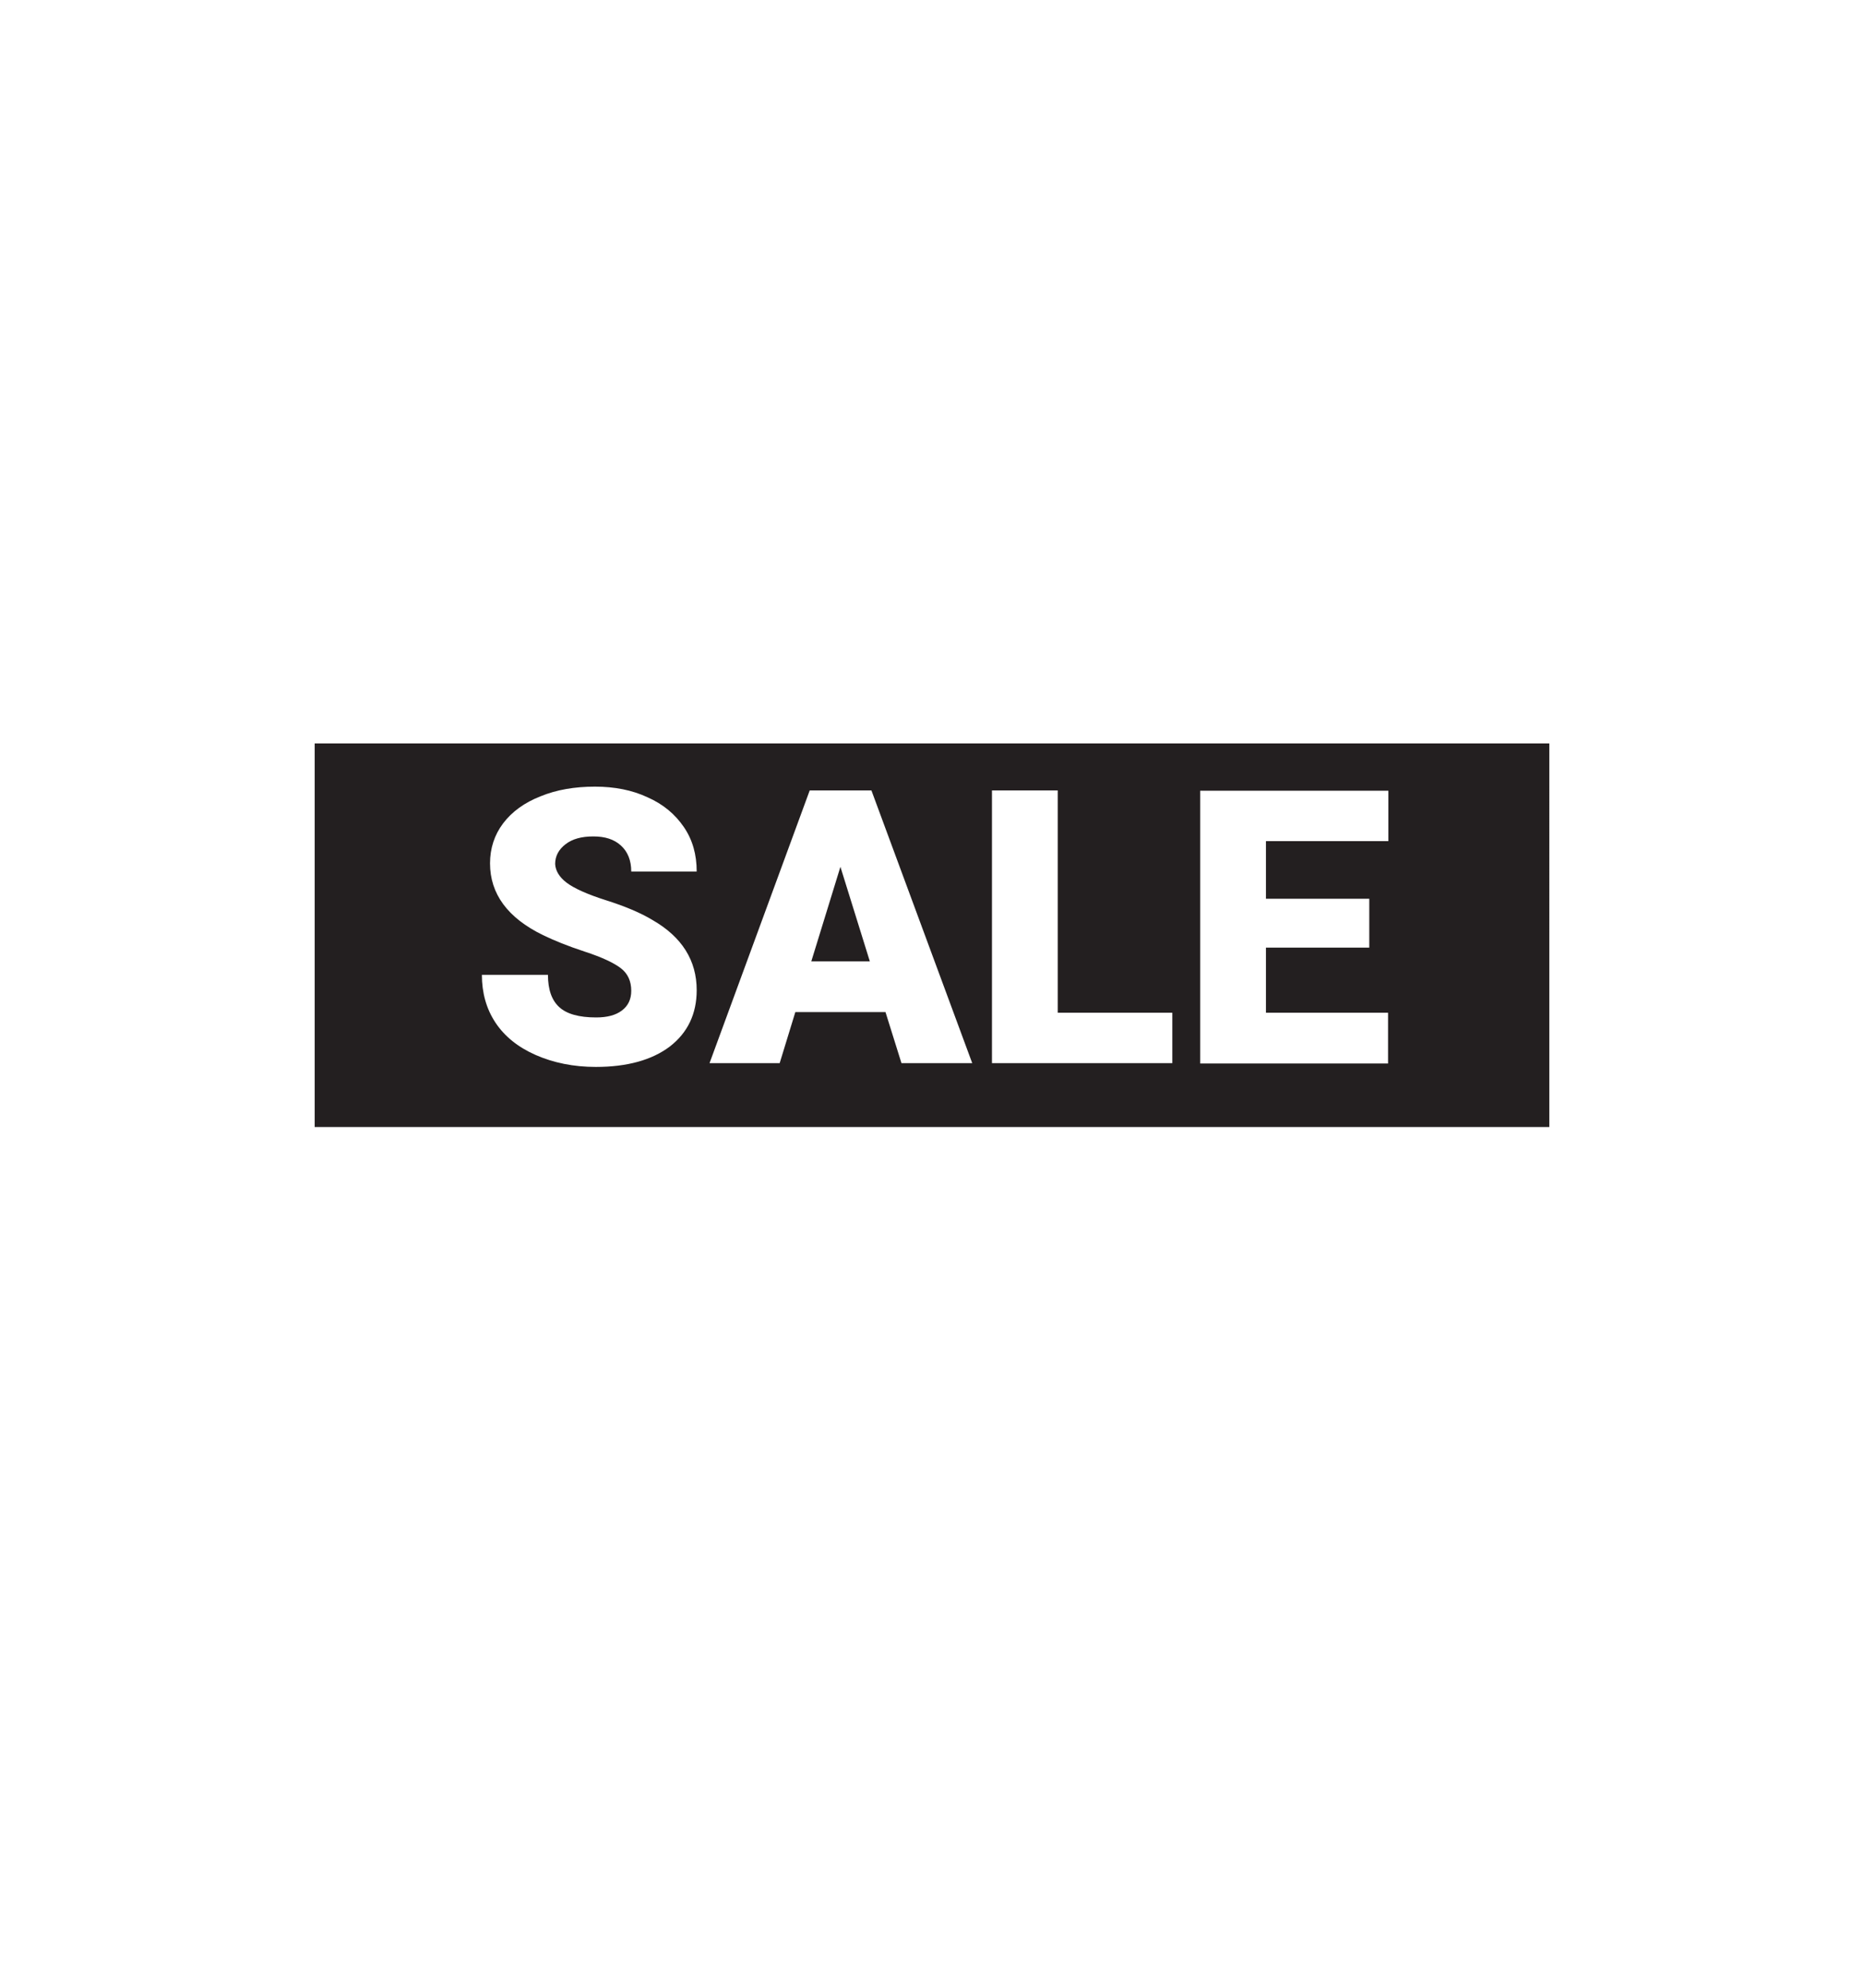 <?xml version="1.0" encoding="utf-8"?>
<!-- Generator: Adobe Illustrator 28.0.0, SVG Export Plug-In . SVG Version: 6.00 Build 0)  -->
<svg version="1.1" id="Ebene_1" xmlns:serif="http://www.serif.com/"
	 xmlns="http://www.w3.org/2000/svg" xmlns:xlink="http://www.w3.org/1999/xlink" x="0px" y="0px" viewBox="0 0 595.3 634.8"
	 style="enable-background:new 0 0 595.3 634.8;" xml:space="preserve">
<style type="text/css">
	.st0{display:none;}
	.st1{display:inline;}
	.st2{fill:#231F20;}
</style>
<g class="st0">
	<path class="st1" d="M194.1,294.3c-1.2,1.3-3,2.4-5.3,3.2s-4.8,1.2-7.6,1.2c-4.2,0-7.6-1.3-10.1-3.9s-3.9-6.2-4.1-10.8v-2.8
		c0-3.2,0.6-6,1.7-8.3c1.1-2.4,2.7-4.2,4.8-5.5s4.5-1.9,7.3-1.9c4,0,7.2,0.9,9.4,2.8c2.2,1.8,3.5,4.6,3.9,8.2h-7.5
		c-0.3-1.8-0.8-3.1-1.7-3.9s-2.1-1.2-3.8-1.2c-2,0-3.5,0.8-4.5,2.5c-1.1,1.7-1.6,4-1.6,7.1v2c0,3.2,0.6,5.7,1.7,7.3
		c1.1,1.6,2.8,2.4,5.2,2.4c2,0,3.5-0.5,4.5-1.4v-5H181V281h13.2L194.1,294.3L194.1,294.3z"/>
	<path class="st1" d="M218.7,284.6h-12.3v7.7h14.5v6h-22.3V266h22.3v6h-14.5v6.8h12.3V284.6z"/>
	<path class="st1" d="M224.1,298.3V266h11.6c4.2,0,7.3,0.8,9.5,2.3s3.3,3.7,3.3,6.6c0,1.7-0.4,3.1-1.2,4.3c-0.8,1.2-1.9,2.1-3.4,2.6
		c1.7,0.4,3,1.3,3.9,2.5s1.4,2.7,1.4,4.4c0,3.2-1,5.5-3,7.1s-5,2.4-8.9,2.4h-13.2V298.3z M231.9,279.5h4.1c1.7,0,2.9-0.3,3.6-0.9
		c0.7-0.6,1.1-1.5,1.1-2.7c0-1.4-0.4-2.3-1.2-3c-0.8-0.6-2.1-0.9-3.8-0.9h-3.8L231.9,279.5L231.9,279.5z M231.9,284.6v7.7h5.1
		c1.4,0,2.5-0.3,3.2-1c0.8-0.6,1.1-1.6,1.1-2.7c0-2.7-1.3-4-4-4.1h-5.4V284.6z"/>
	<path class="st1" d="M265.4,286.9h-4.2v11.4h-7.8V266h12.7c3.8,0,6.8,0.9,9,2.6s3.2,4.1,3.2,7.2c0,2.2-0.5,4.1-1.4,5.6
		s-2.3,2.7-4.3,3.6l6.7,13.1v0.3H271L265.4,286.9z M261.2,280.9h4.9c1.5,0,2.6-0.4,3.3-1.2c0.7-0.8,1.1-1.9,1.1-3.3
		s-0.4-2.5-1.1-3.3c-0.8-0.8-1.9-1.2-3.3-1.2h-4.9V280.9z"/>
	<path class="st1" d="M301.4,292.3h-10.7l-1.9,6h-8.3l11.9-32.3h7.3l11.9,32.3h-8.4L301.4,292.3z M292.6,286.3h6.9l-3.5-11.2
		L292.6,286.3z"/>
	<path class="st1" d="M339,266v21.2c0,2.4-0.5,4.5-1.5,6.2c-1,1.8-2.5,3.1-4.4,4s-4.2,1.4-6.8,1.4c-3.9,0-7-1-9.3-3.1
		c-2.3-2-3.4-4.8-3.5-8.4V266h7.8v21.5c0.1,3.5,1.7,5.3,4.9,5.3c1.6,0,2.8-0.4,3.7-1.3c0.8-0.9,1.2-2.3,1.2-4.3V266H339z"/>
	<path class="st1" d="M370,287.4c-0.1,2.3-0.7,4.2-1.8,6c-1.1,1.7-2.7,3.1-4.7,4s-4.3,1.4-6.9,1.4c-4.2,0-7.6-1.4-10-4.2
		c-2.4-2.8-3.7-6.7-3.7-11.7v-1.6c0-3.2,0.6-5.9,1.7-8.3s2.7-4.2,4.8-5.5c2.1-1.3,4.5-1.9,7.2-1.9c3.9,0,7.1,1,9.5,3.1
		s3.7,4.9,4.1,8.5h-7.8c-0.1-2-0.6-3.4-1.5-4.2c-0.9-0.9-2.4-1.3-4.3-1.3s-3.4,0.7-4.3,2.2s-1.4,3.8-1.4,6.9v2.3
		c0,3.4,0.4,5.9,1.3,7.4s2.4,2.2,4.5,2.2c1.8,0,3.2-0.4,4.1-1.3c0.9-0.8,1.5-2.2,1.5-4H370z"/>
	<path class="st1" d="M400.8,298.3H393v-13.5h-11.5v13.5h-7.8V266h7.8v12.8H393V266h7.7L400.8,298.3L400.8,298.3z"/>
	<path class="st1" d="M430.4,272h-9.7v26.3h-7.8V272h-9.5v-6h27V272z"/>
</g>
<g>
	<polygon class="st2" points="259.1,307 277.8,307 268.4,276.8 	"/>
	<path class="st2" d="M100.5,237.4v122.5h394.3V237.4H100.5z M181,281.9c2.4,1.8,6.6,3.7,12.6,5.6c6,1.9,11,4,14.8,6.3
		c9.4,5.4,14.1,12.9,14.1,22.4c0,7.6-2.9,13.6-8.6,18c-5.7,4.3-13.6,6.5-23.6,6.5c-7.1,0-13.5-1.3-19.2-3.8c-5.7-2.5-10-6-12.9-10.4
		c-2.9-4.4-4.3-9.5-4.3-15.2H175c0,4.7,1.2,8.1,3.6,10.3c2.4,2.2,6.3,3.3,11.8,3.3c3.5,0,6.2-0.7,8.2-2.2c2-1.5,3-3.6,3-6.3
		c0-3.1-1.1-5.5-3.3-7.2c-2.2-1.7-6-3.5-11.5-5.3c-5.5-1.8-9.9-3.6-13.4-5.3c-11.3-5.5-16.9-13.2-16.9-22.9c0-4.8,1.4-9.1,4.2-12.8
		c2.8-3.7,6.8-6.6,11.9-8.6c5.1-2.1,10.9-3.1,17.4-3.1c6.3,0,11.9,1.1,16.8,3.4c5,2.2,8.8,5.4,11.6,9.5c2.8,4.1,4.1,8.8,4.1,14.2
		h-20.9c0-3.5-1.1-6.3-3.3-8.3c-2.2-2-5.1-2.9-8.8-2.9c-3.8,0-6.7,0.8-8.9,2.5c-2.2,1.7-3.3,3.8-3.3,6.3
		C177.4,278,178.6,280.1,181,281.9z M287.9,339.5l-5.1-16.3h-28.8l-5,16.3h-22.4l32-87.1h19.7l32.2,87.1H287.9z M374.4,339.5h-57.6
		v-87.1h21v71h36.6V339.5z M443.4,268.6h-39.1v18.4h33v15.6h-33v20.8h39v16.2h-60v-87.1h60.1V268.6z"/>
</g>
</svg>
